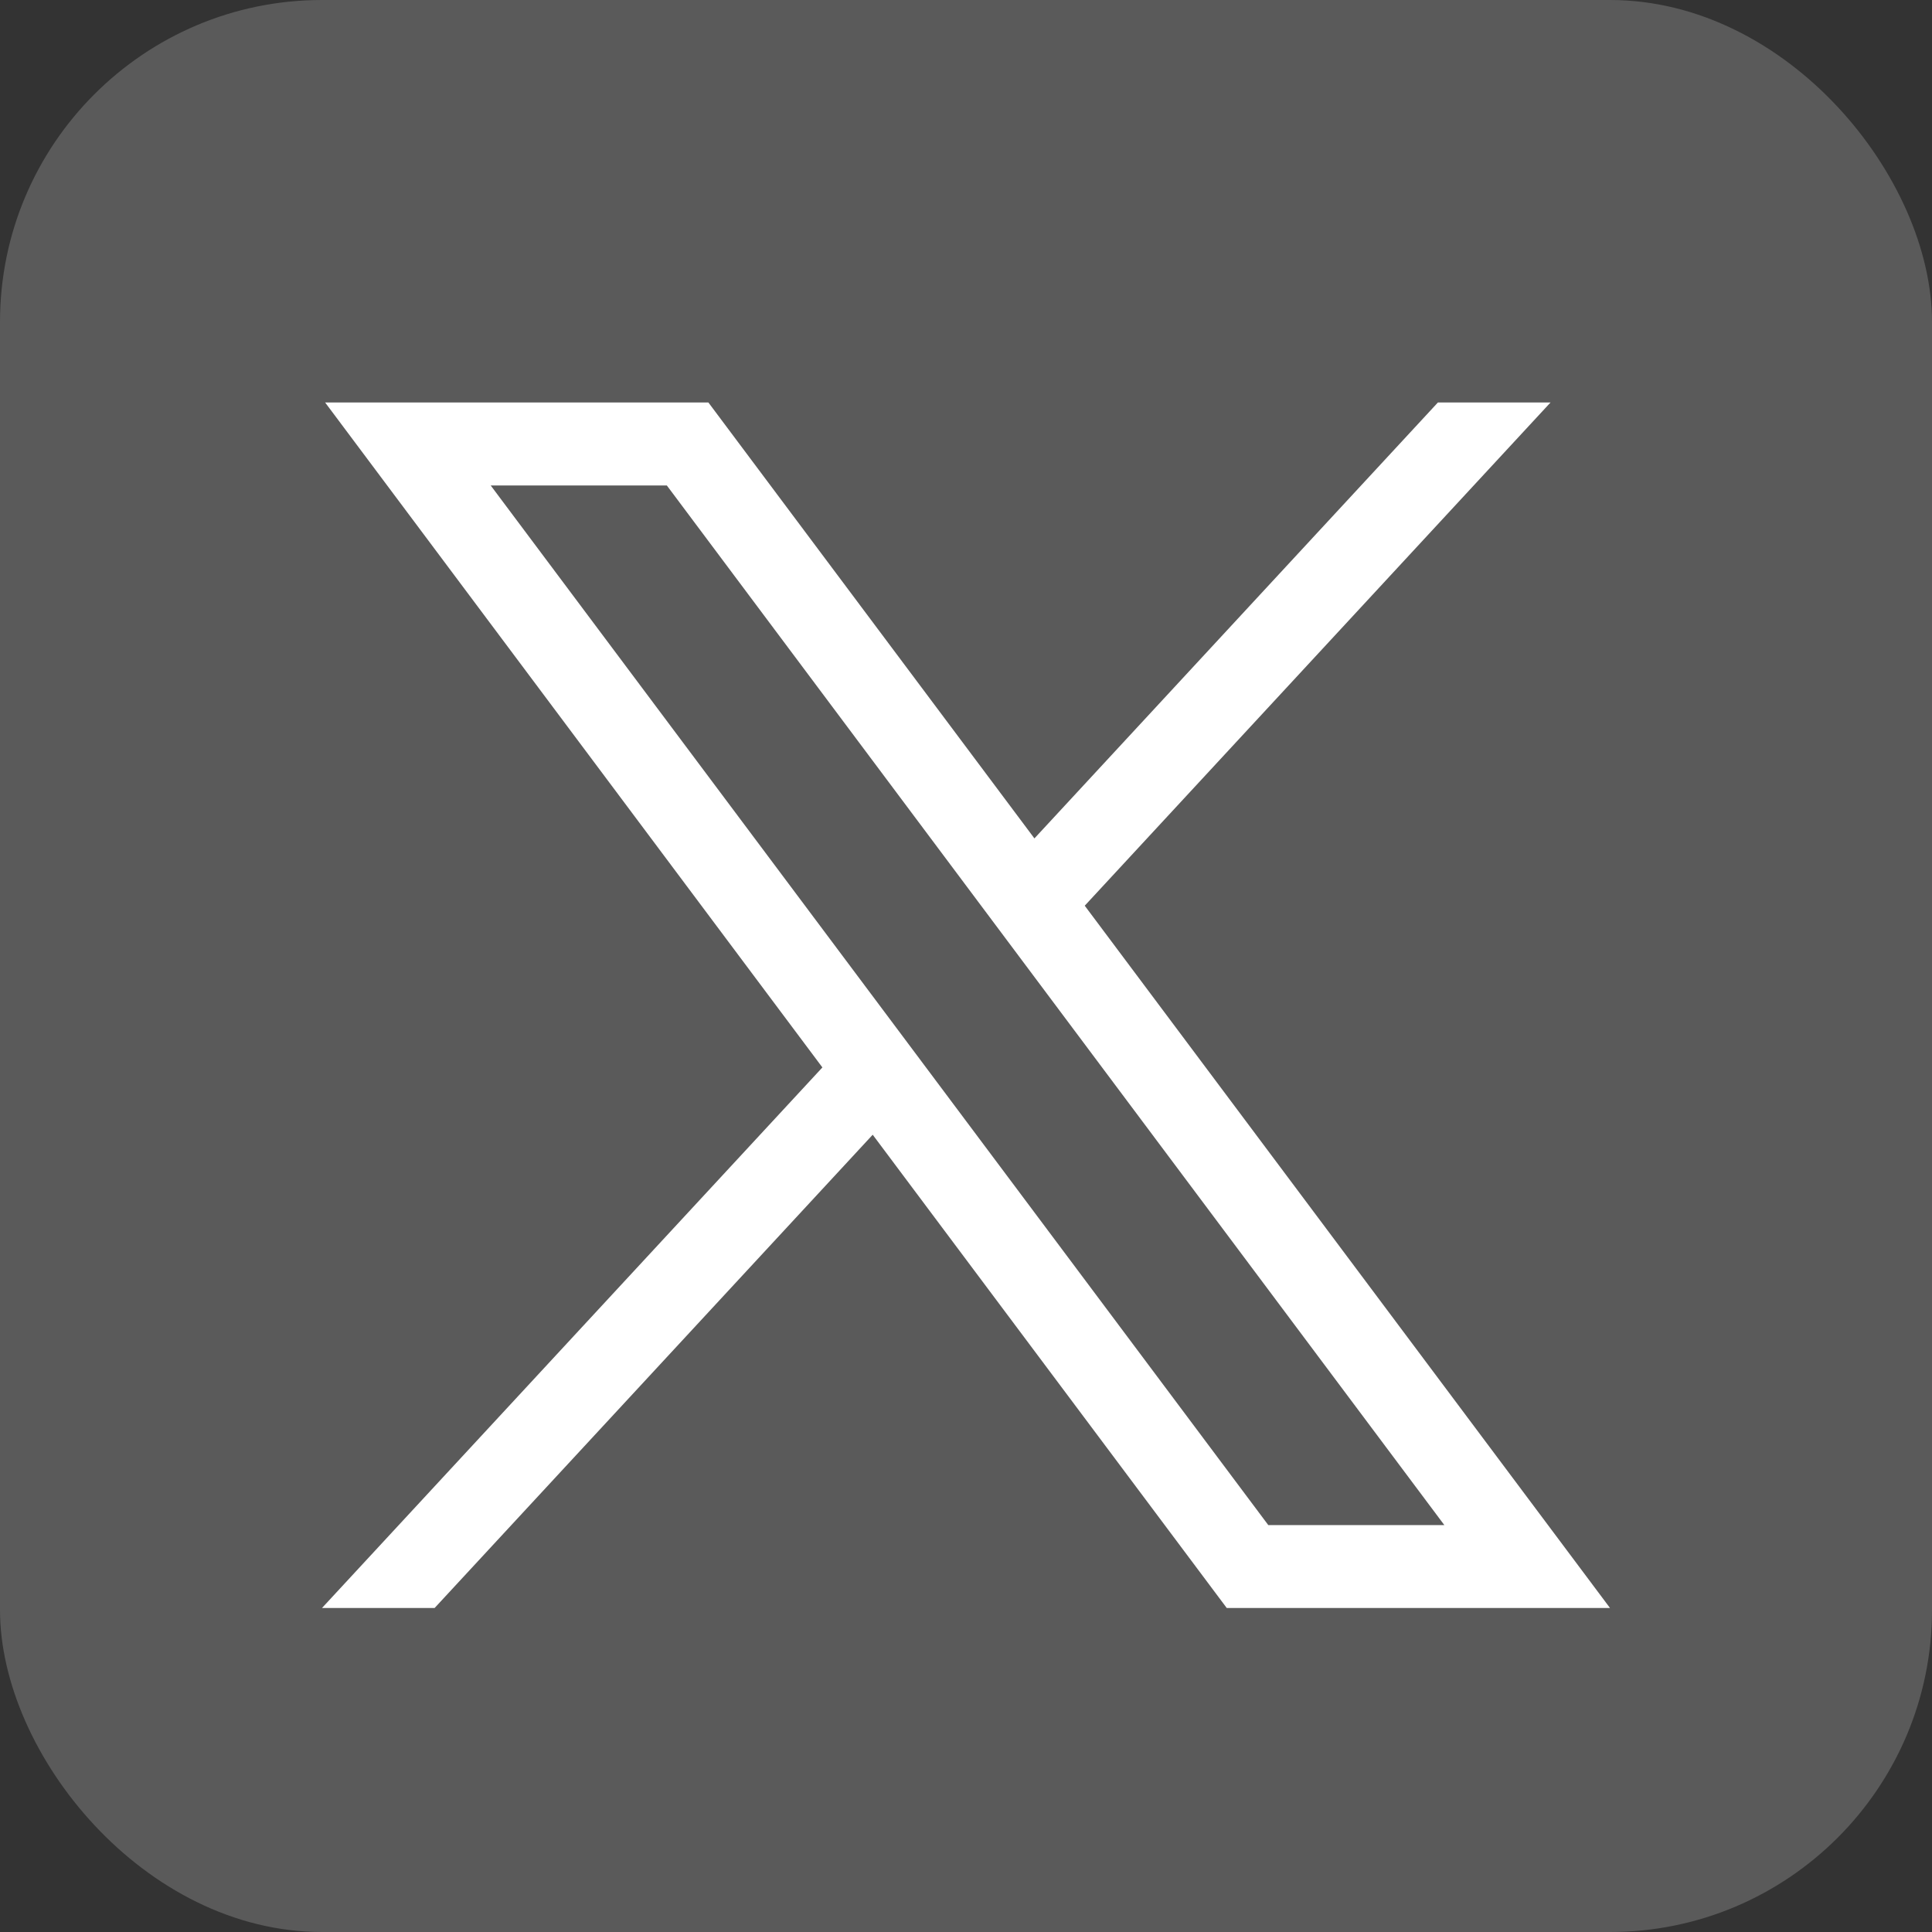 <?xml version="1.0" encoding="UTF-8"?> <svg xmlns="http://www.w3.org/2000/svg" width="24" height="24" viewBox="0 0 24 24" fill="none"><rect x="0" y="0" width="24" height="24" fill="#333333" stroke="none"/><rect width="24" height="24" rx="4" fill="#5A5A5A"></rect><path d="M4.039 5L10.216 13.26L4 19.975H5.399L10.841 14.096L15.239 19.975H20L13.475 11.251L19.261 5H17.862L12.85 10.415L8.8 5H4.039ZM6.096 6.031H8.284L17.942 18.945H15.755L6.096 6.031Z" fill="white"></path></svg> 